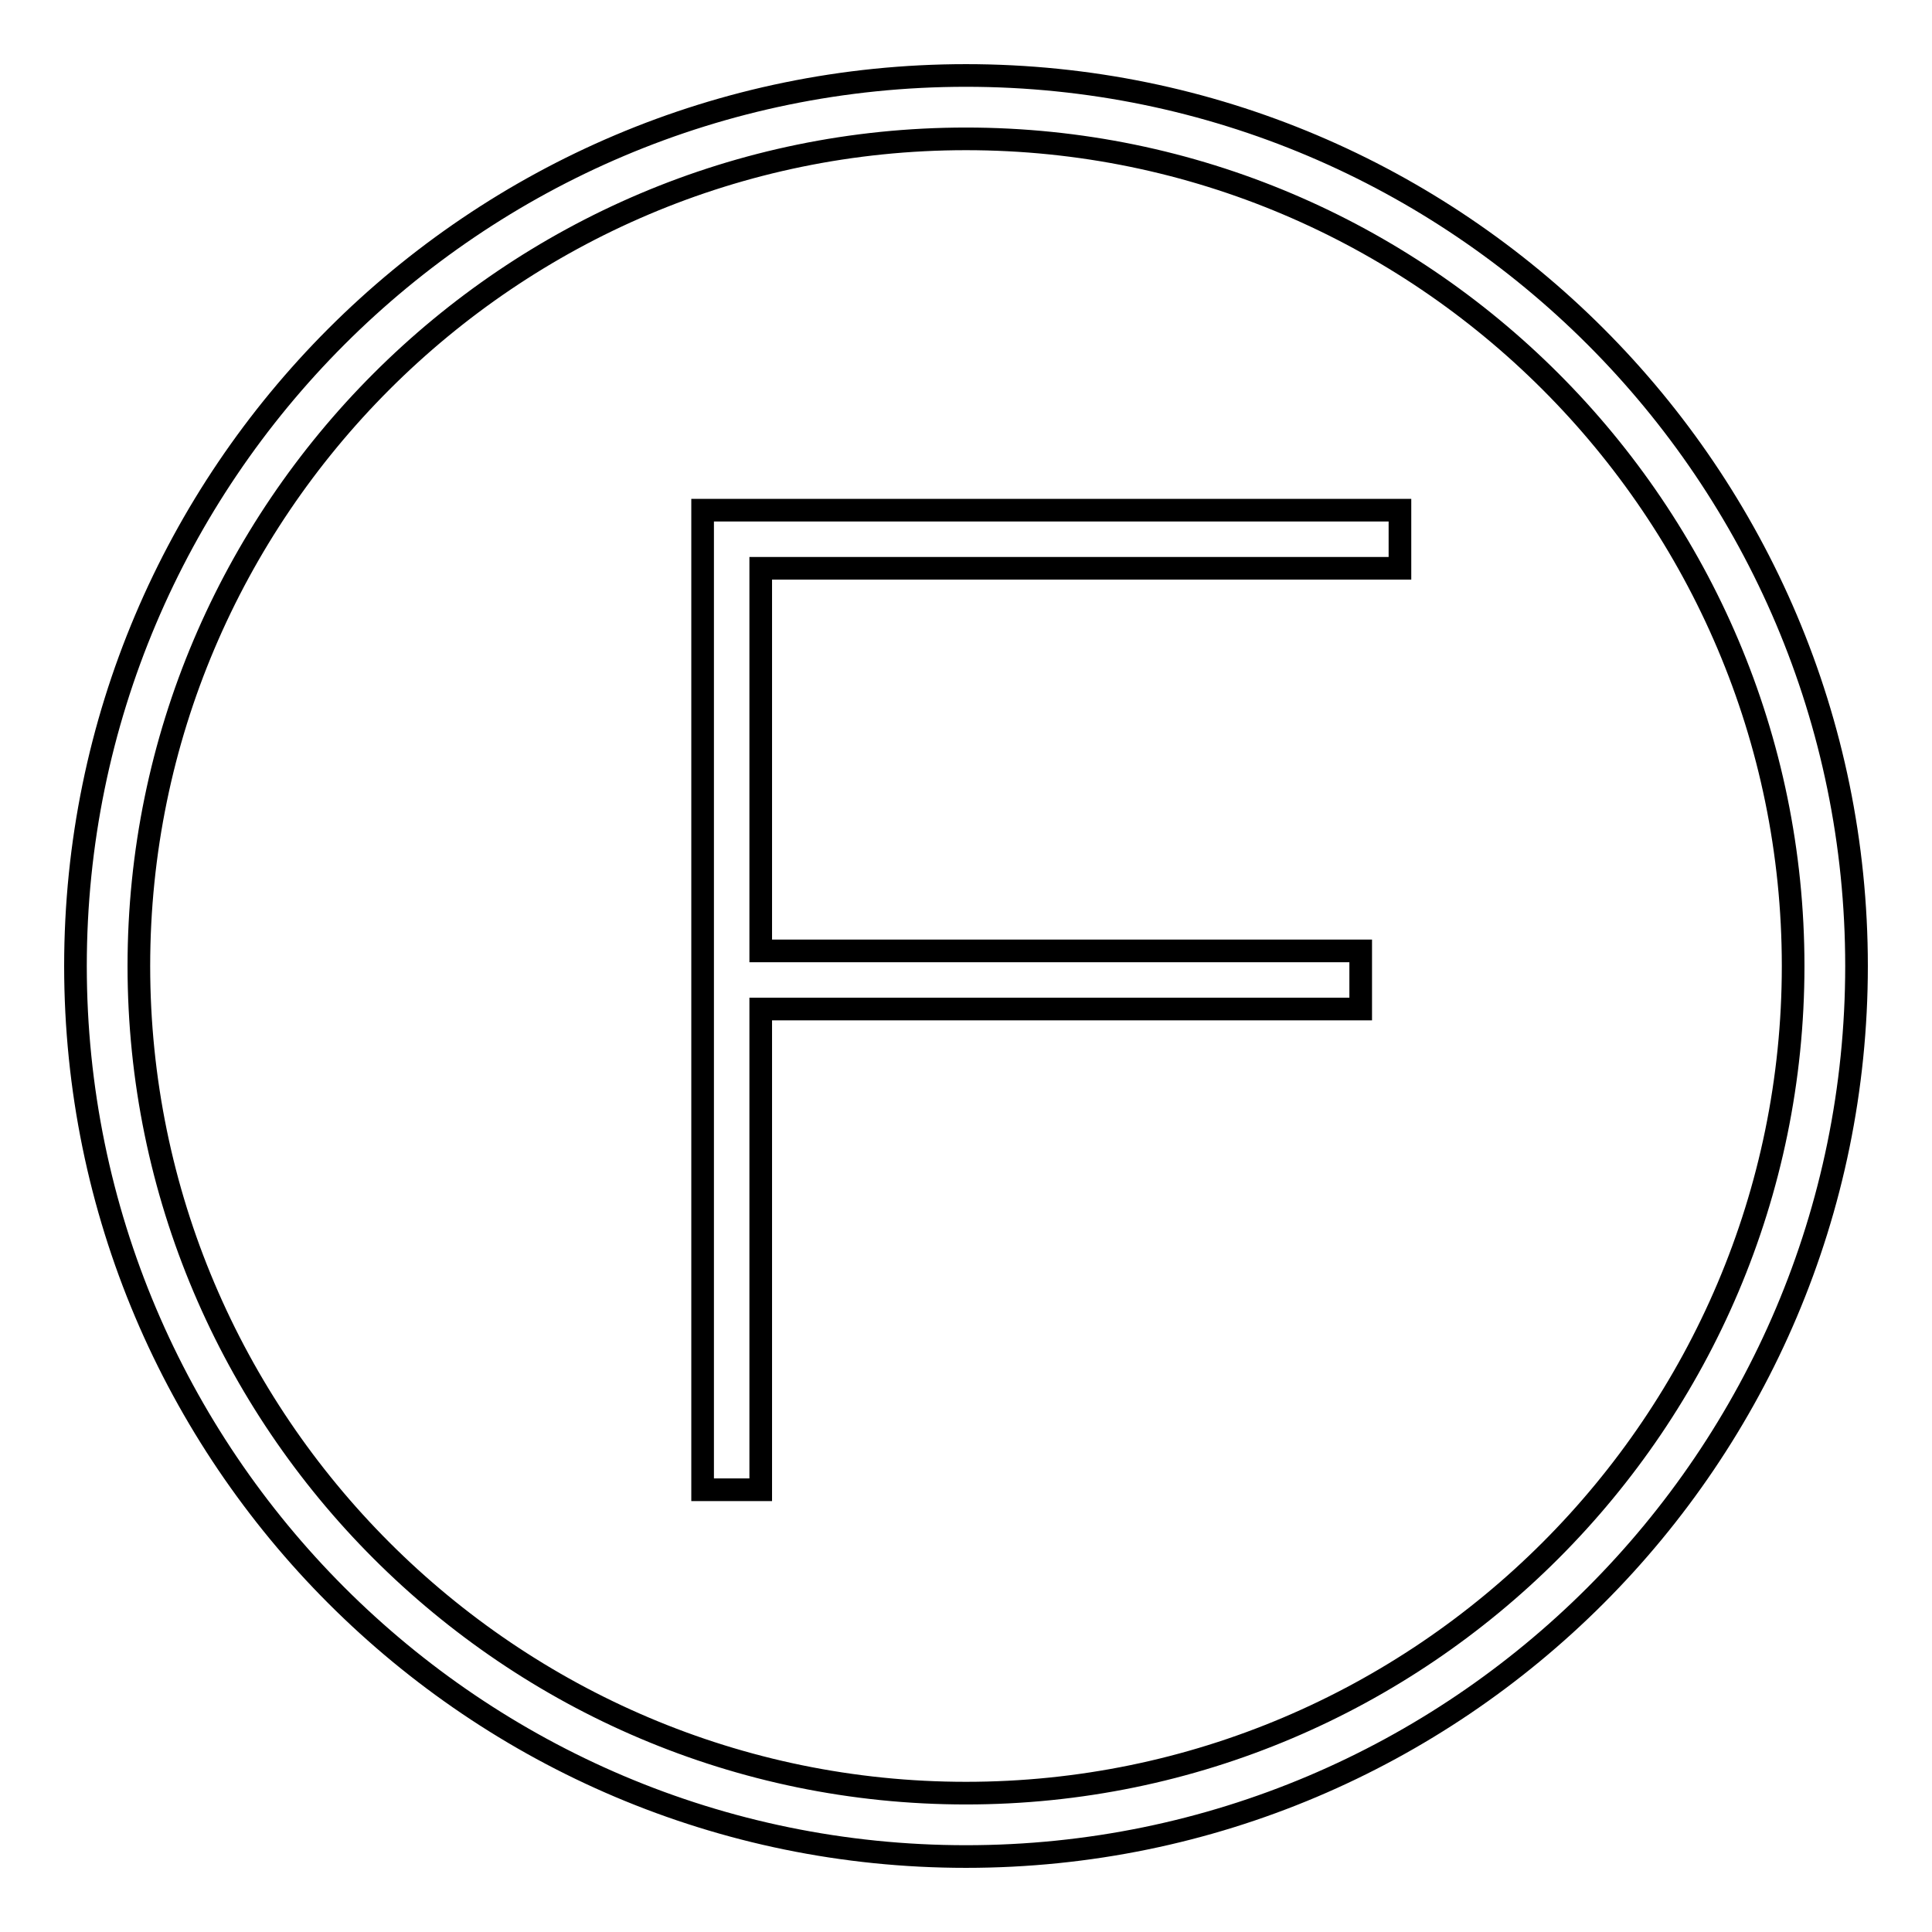 <?xml version="1.0" encoding="utf-8"?>
<!-- Svg Vector Icons : http://www.onlinewebfonts.com/icon -->
<!DOCTYPE svg PUBLIC "-//W3C//DTD SVG 1.1//EN" "http://www.w3.org/Graphics/SVG/1.1/DTD/svg11.dtd">
<svg version="1.1" xmlns="http://www.w3.org/2000/svg" xmlns:xlink="http://www.w3.org/1999/xlink" x="0px" y="0px" viewBox="0 0 256 256" enable-background="new 0 0 256 256" xml:space="preserve">
<g> <path stroke-width="3" fill-opacity="0" stroke="#000000"  d="M128,246c-65.1,0-118-52.9-118-118C10,62.9,62.9,10,128,10c65.1,0,118,52.9,118,118 C246,193.1,193.1,246,128,246z M128,18.4C67.6,18.4,18.4,67.6,18.4,128S67.6,237.6,128,237.6S237.6,188.4,237.6,128 S188.4,18.4,128,18.4z M185.5,75.3v-7.7H93.1v129.8h7.7v-63.7h79.5V126h-79.5V75.3H185.5z"/></g>
</svg>